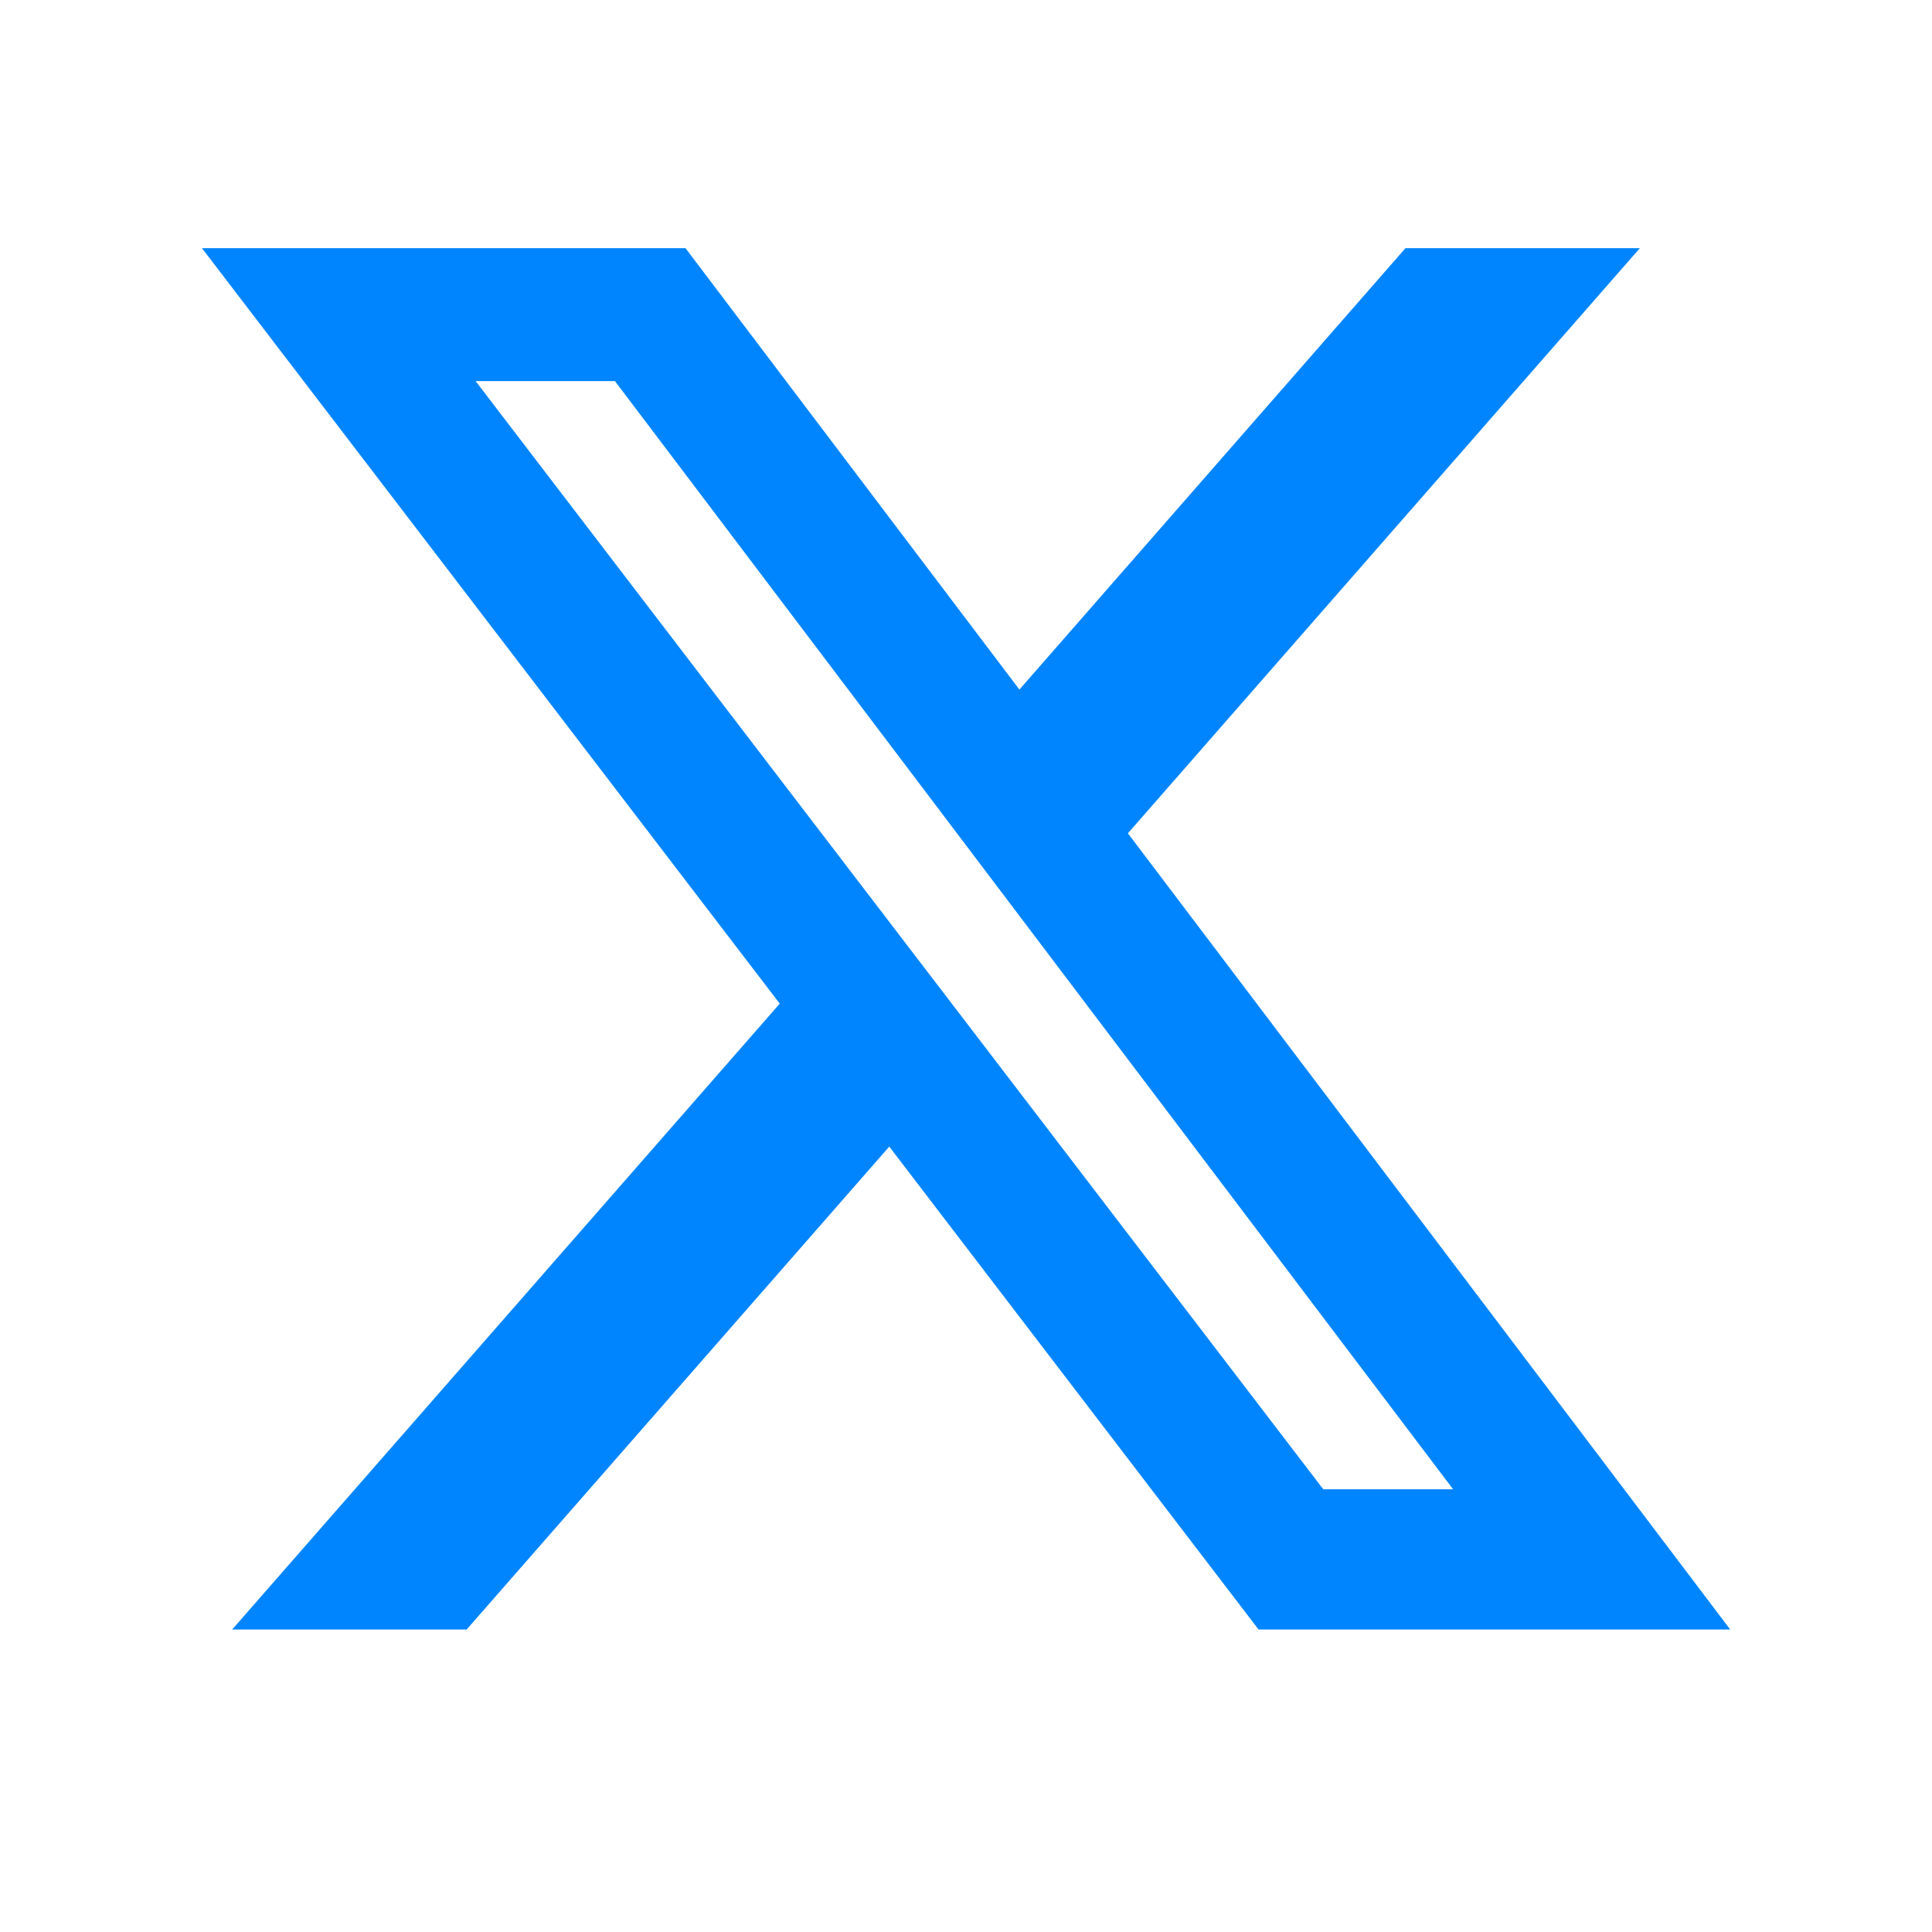 <svg width="25" height="25" viewBox="0 0 25 25" fill="none" xmlns="http://www.w3.org/2000/svg">
<path d="M18.187 3.211L13.191 8.923L8.87 3.211H2.613L10.09 12.987L3.004 21.086H6.038L11.507 14.837L16.286 21.086H22.389L14.595 10.783L21.22 3.211H18.187ZM17.123 19.271L6.154 4.931H7.957L18.803 19.271H17.123Z" fill="#0085FF"/>
</svg>

